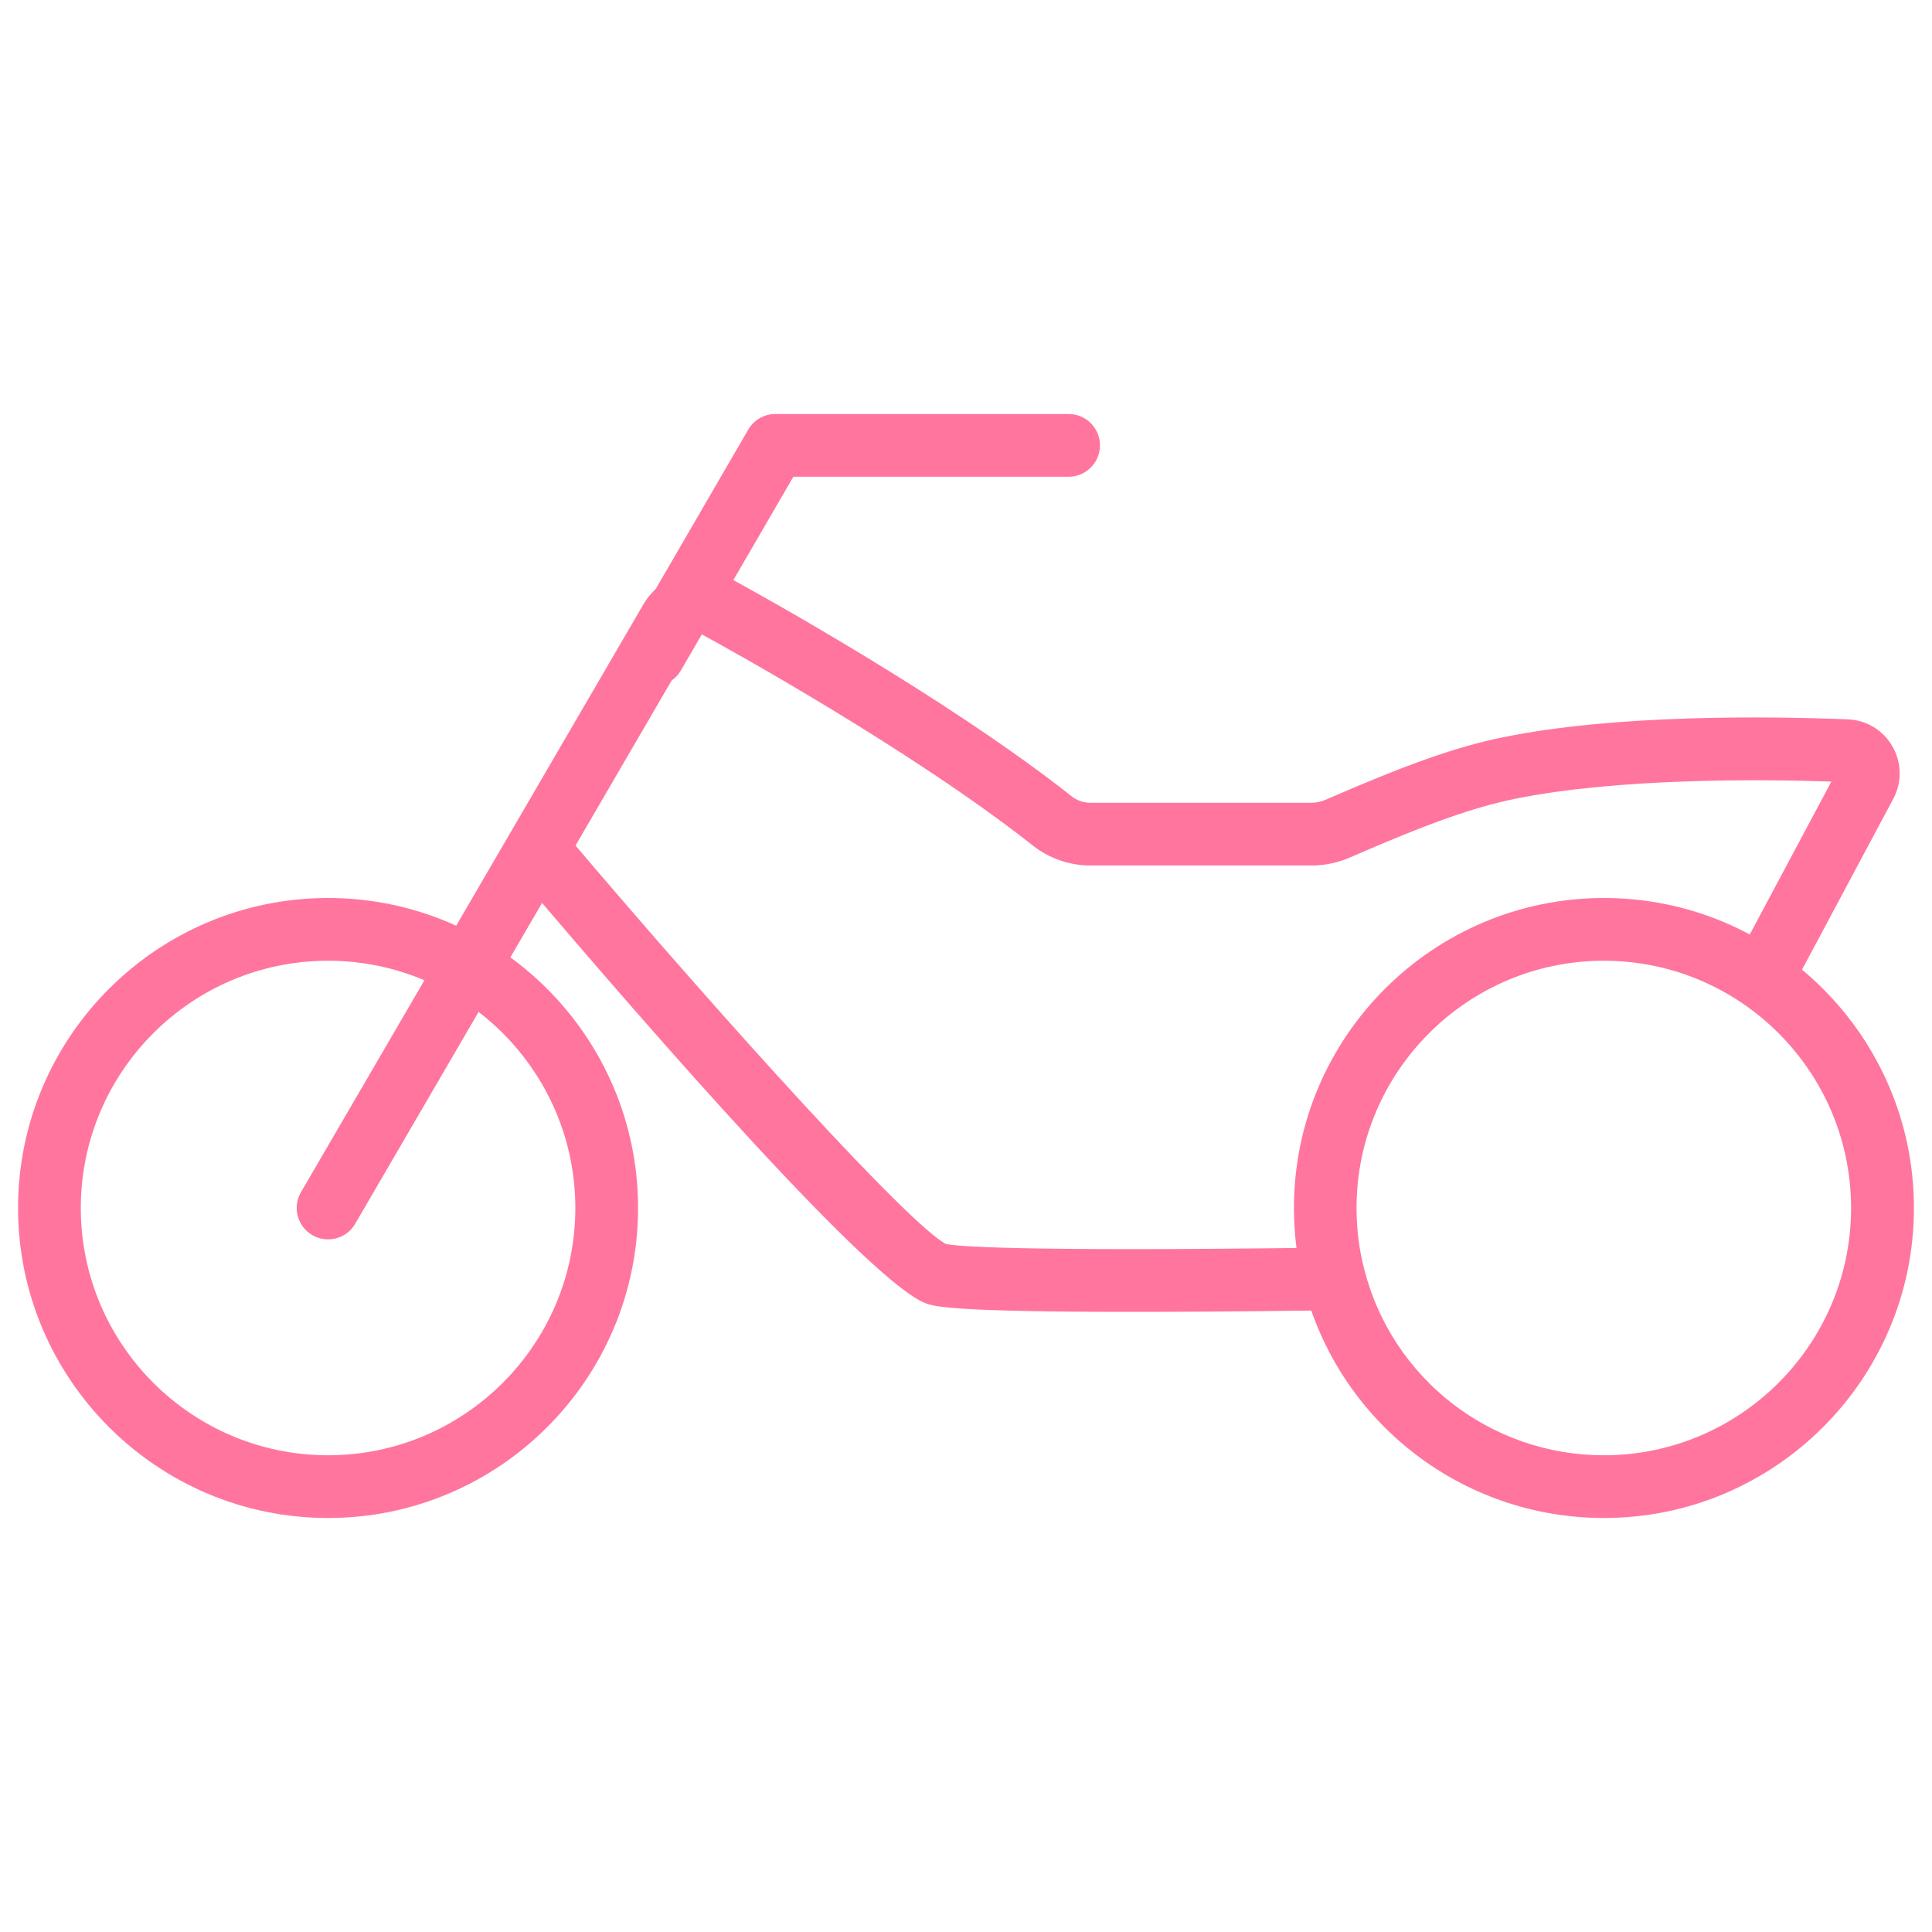 <svg width="154" height="154" viewBox="0 0 154 154" fill="none" xmlns="http://www.w3.org/2000/svg">
<g clip-path="url(#clip0_462_548)">
<path d="M52.12 54.68C51.69 54.68 51.26 54.57 50.87 54.34C49.68 53.65 49.27 52.12 49.96 50.92L59.64 34.25C60.09 33.48 60.91 33 61.8 33H85.18C86.56 33 87.68 34.12 87.68 35.5C87.68 36.88 86.56 38 85.18 38H63.24L54.28 53.43C53.82 54.23 52.98 54.68 52.12 54.68Z" fill="#FF759E"/>
<path d="M26.15 98.789C25.72 98.789 25.29 98.679 24.89 98.449C23.7 97.749 23.29 96.219 23.99 95.029L51.27 48.199C52.73 45.699 55.86 44.819 58.4 46.209C60.11 47.139 75.41 55.559 85.43 63.479C85.85 63.809 86.38 63.989 86.92 63.989H104.54C104.91 63.989 105.29 63.909 105.64 63.759C112.23 60.889 116.06 59.539 119.75 58.779C128.78 56.929 140.88 57.089 147.29 57.339C148.78 57.399 150.11 58.209 150.85 59.499C151.59 60.799 151.62 62.359 150.91 63.679L143.7 77.179C143.05 78.399 141.53 78.859 140.32 78.209C139.1 77.559 138.64 76.039 139.29 74.829L145.98 62.299C140.44 62.109 128.98 61.999 120.74 63.679C117.43 64.359 113.87 65.619 107.63 68.339C106.64 68.769 105.6 68.989 104.54 68.989H86.92C85.26 68.989 83.63 68.429 82.33 67.399C72.63 59.739 57.68 51.509 56 50.599C55.86 50.519 55.67 50.569 55.59 50.719L28.31 97.549C27.85 98.349 27.01 98.789 26.15 98.789Z" fill="#FF759E"/>
<path d="M90.18 104.57C76.14 104.57 74.68 104.15 73.98 103.95C69.79 102.75 51.88 82.2 41.58 70.06C40.69 69.01 40.82 67.43 41.87 66.54C42.92 65.65 44.5 65.78 45.39 66.83C57.97 81.66 72.57 97.73 75.41 99.16C76.2 99.33 80.62 99.77 104.82 99.46H104.85C106.22 99.46 107.33 100.56 107.35 101.93C107.37 103.31 106.26 104.44 104.88 104.46C98.86 104.54 94.04 104.57 90.18 104.57Z" fill="#FF759E"/>
<path d="M26.15 121C12.53 121 1.44 109.92 1.44 96.29C1.44 82.66 12.52 71.58 26.15 71.58C39.78 71.58 50.86 82.66 50.86 96.29C50.86 109.92 39.78 121 26.15 121ZM26.15 76.58C15.28 76.58 6.44 85.42 6.44 96.29C6.44 107.16 15.28 116 26.15 116C37.02 116 45.86 107.16 45.86 96.29C45.86 85.42 37.02 76.58 26.15 76.58Z" fill="#FF759E"/>
<path d="M127.85 121C116.53 121 106.69 113.35 103.9 102.4C103.4 100.41 103.14 98.36 103.14 96.29C103.14 82.67 114.22 71.58 127.85 71.58C141.48 71.58 152.56 82.66 152.56 96.29C152.56 109.92 141.48 121 127.85 121ZM108.74 101.16C110.96 109.9 118.82 116 127.84 116C138.71 116 147.55 107.16 147.55 96.29C147.55 85.42 138.71 76.58 127.84 76.58C116.97 76.58 108.13 85.42 108.13 96.29C108.13 97.94 108.33 99.58 108.74 101.16Z" fill="#FF759E"/>
</g>
<defs>
<clipPath id="clip0_462_548">
<rect width="154" height="154" fill="white"/>
</clipPath>
</defs>
</svg>
